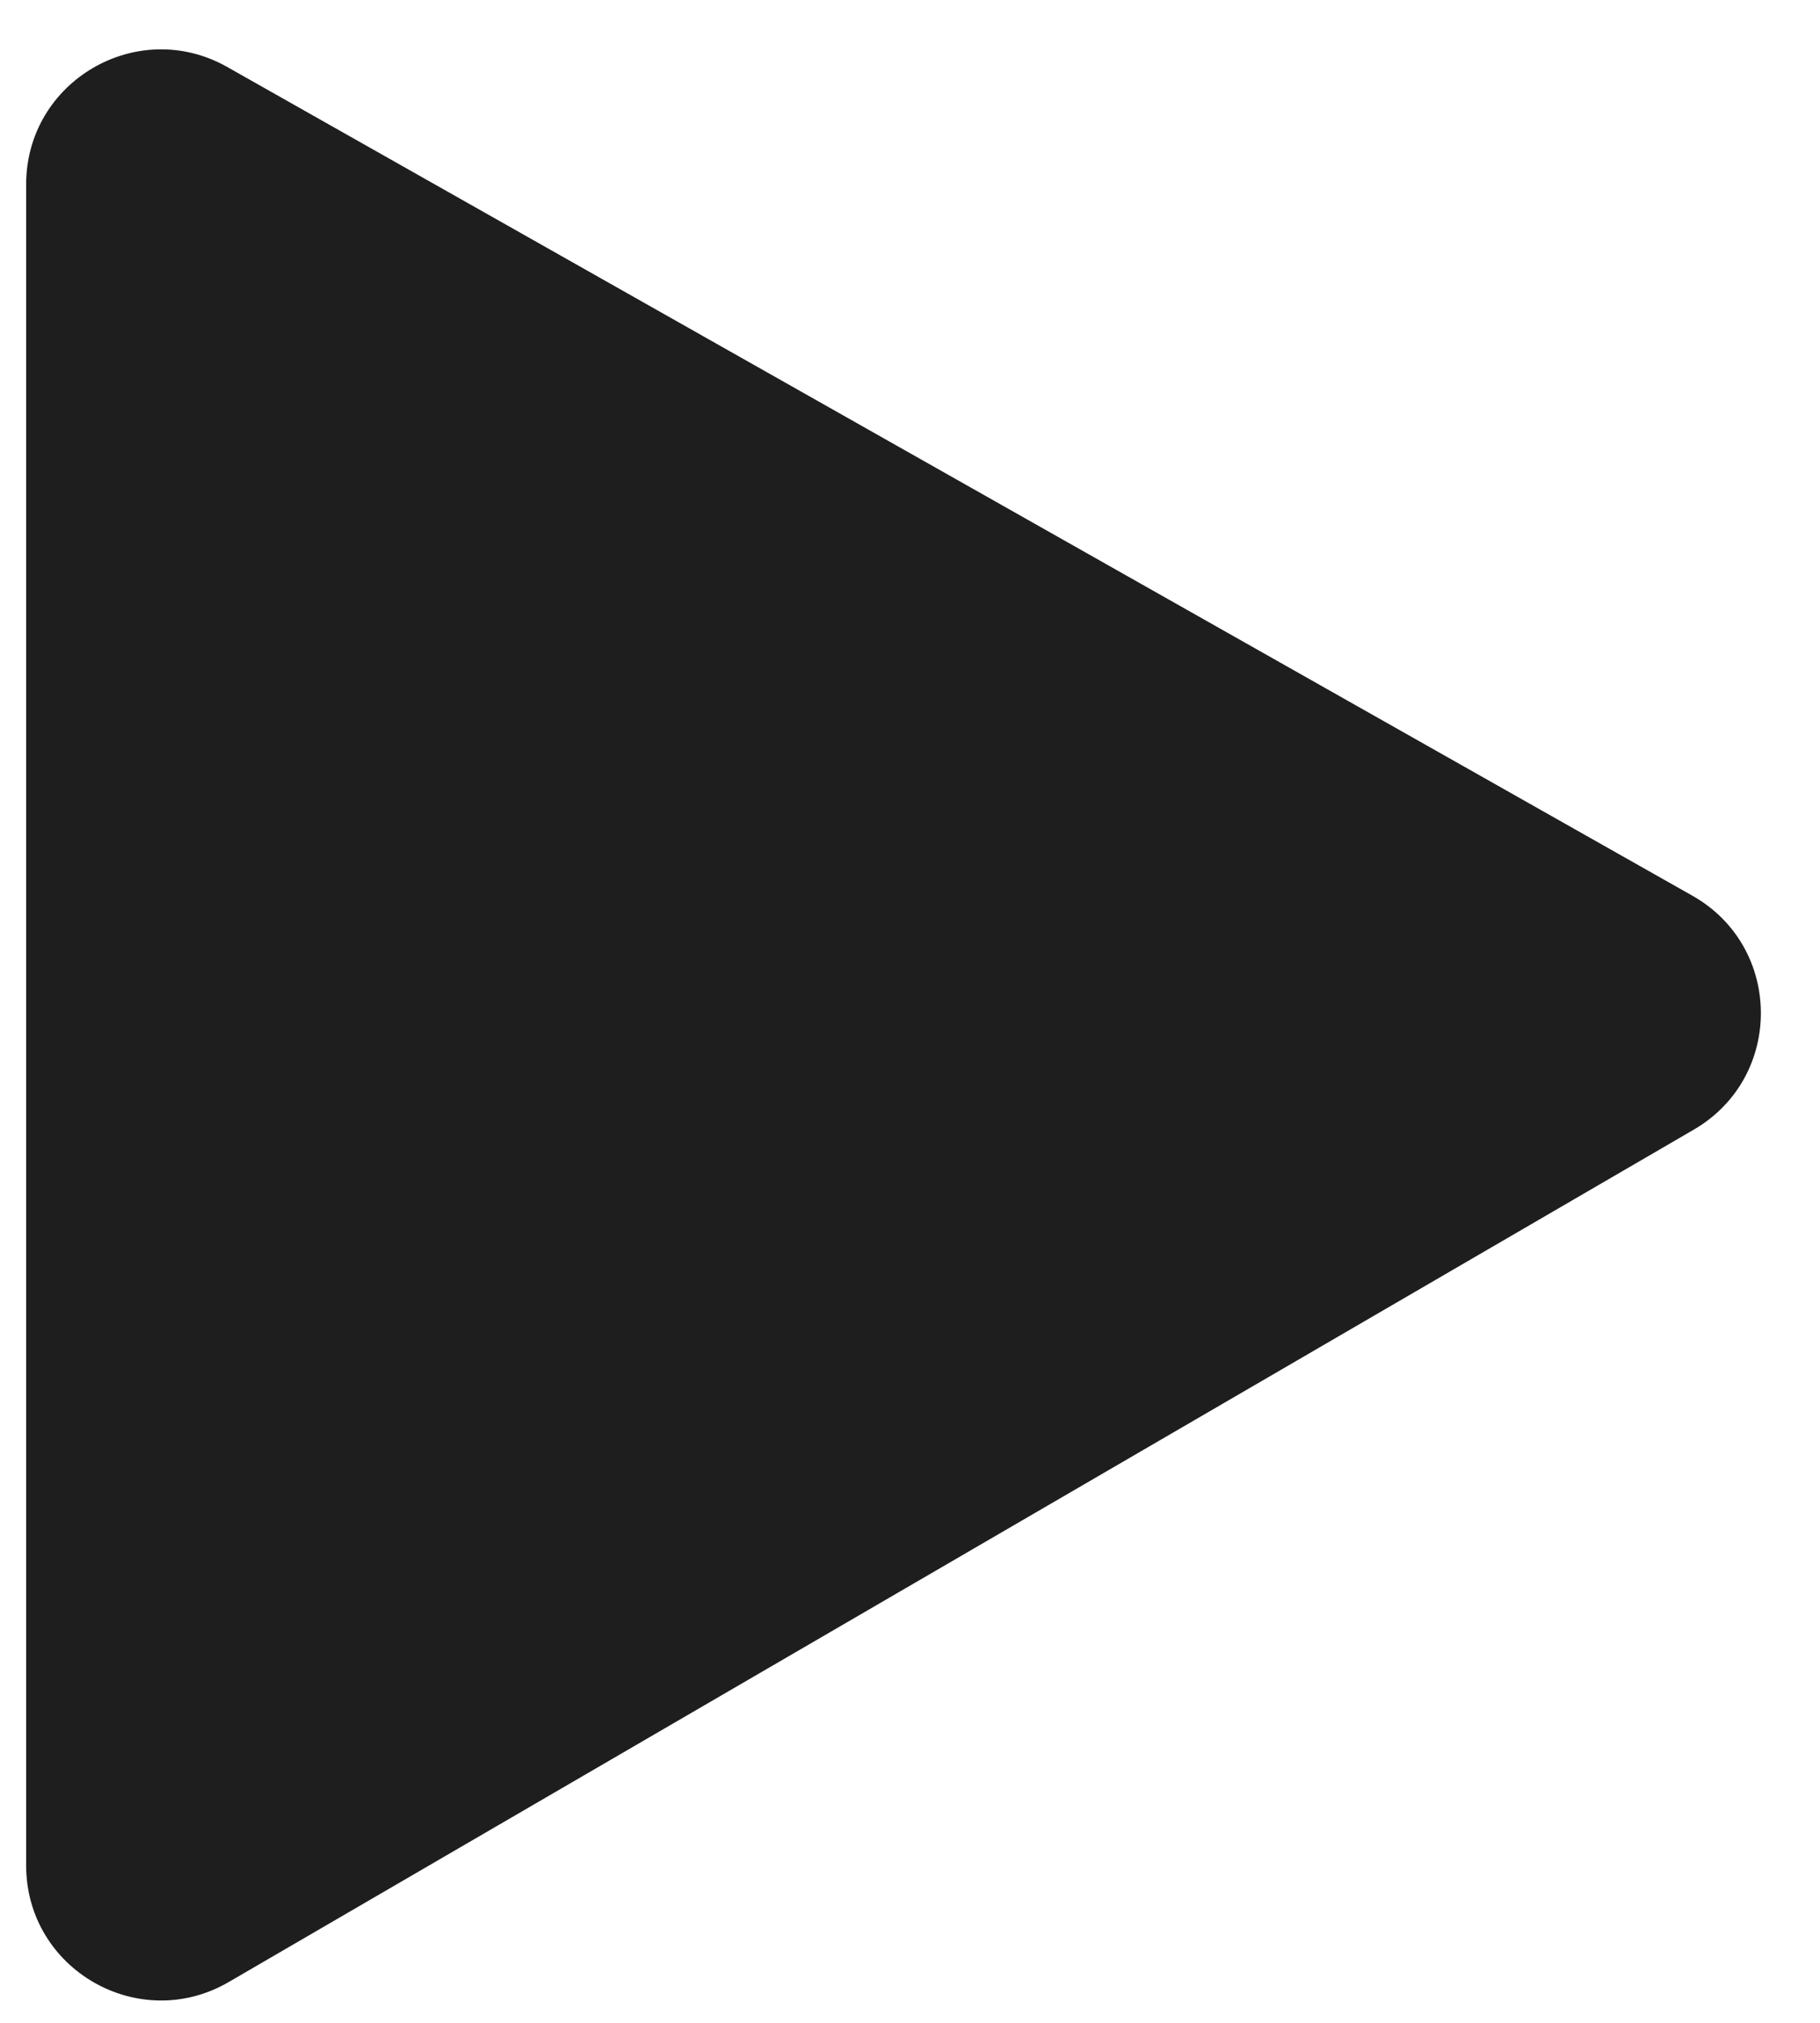 <svg width="27" height="30" viewBox="0 0 27 30" fill="none" xmlns="http://www.w3.org/2000/svg">
<path d="M0.388 27.666V2.735C0.388 1.203 2.039 0.24 3.372 0.994L25.107 13.284C26.452 14.044 26.464 15.977 25.128 16.753L3.393 29.395C2.06 30.17 0.388 29.208 0.388 27.666Z" fill="#1E1E1E"/>
</svg>
